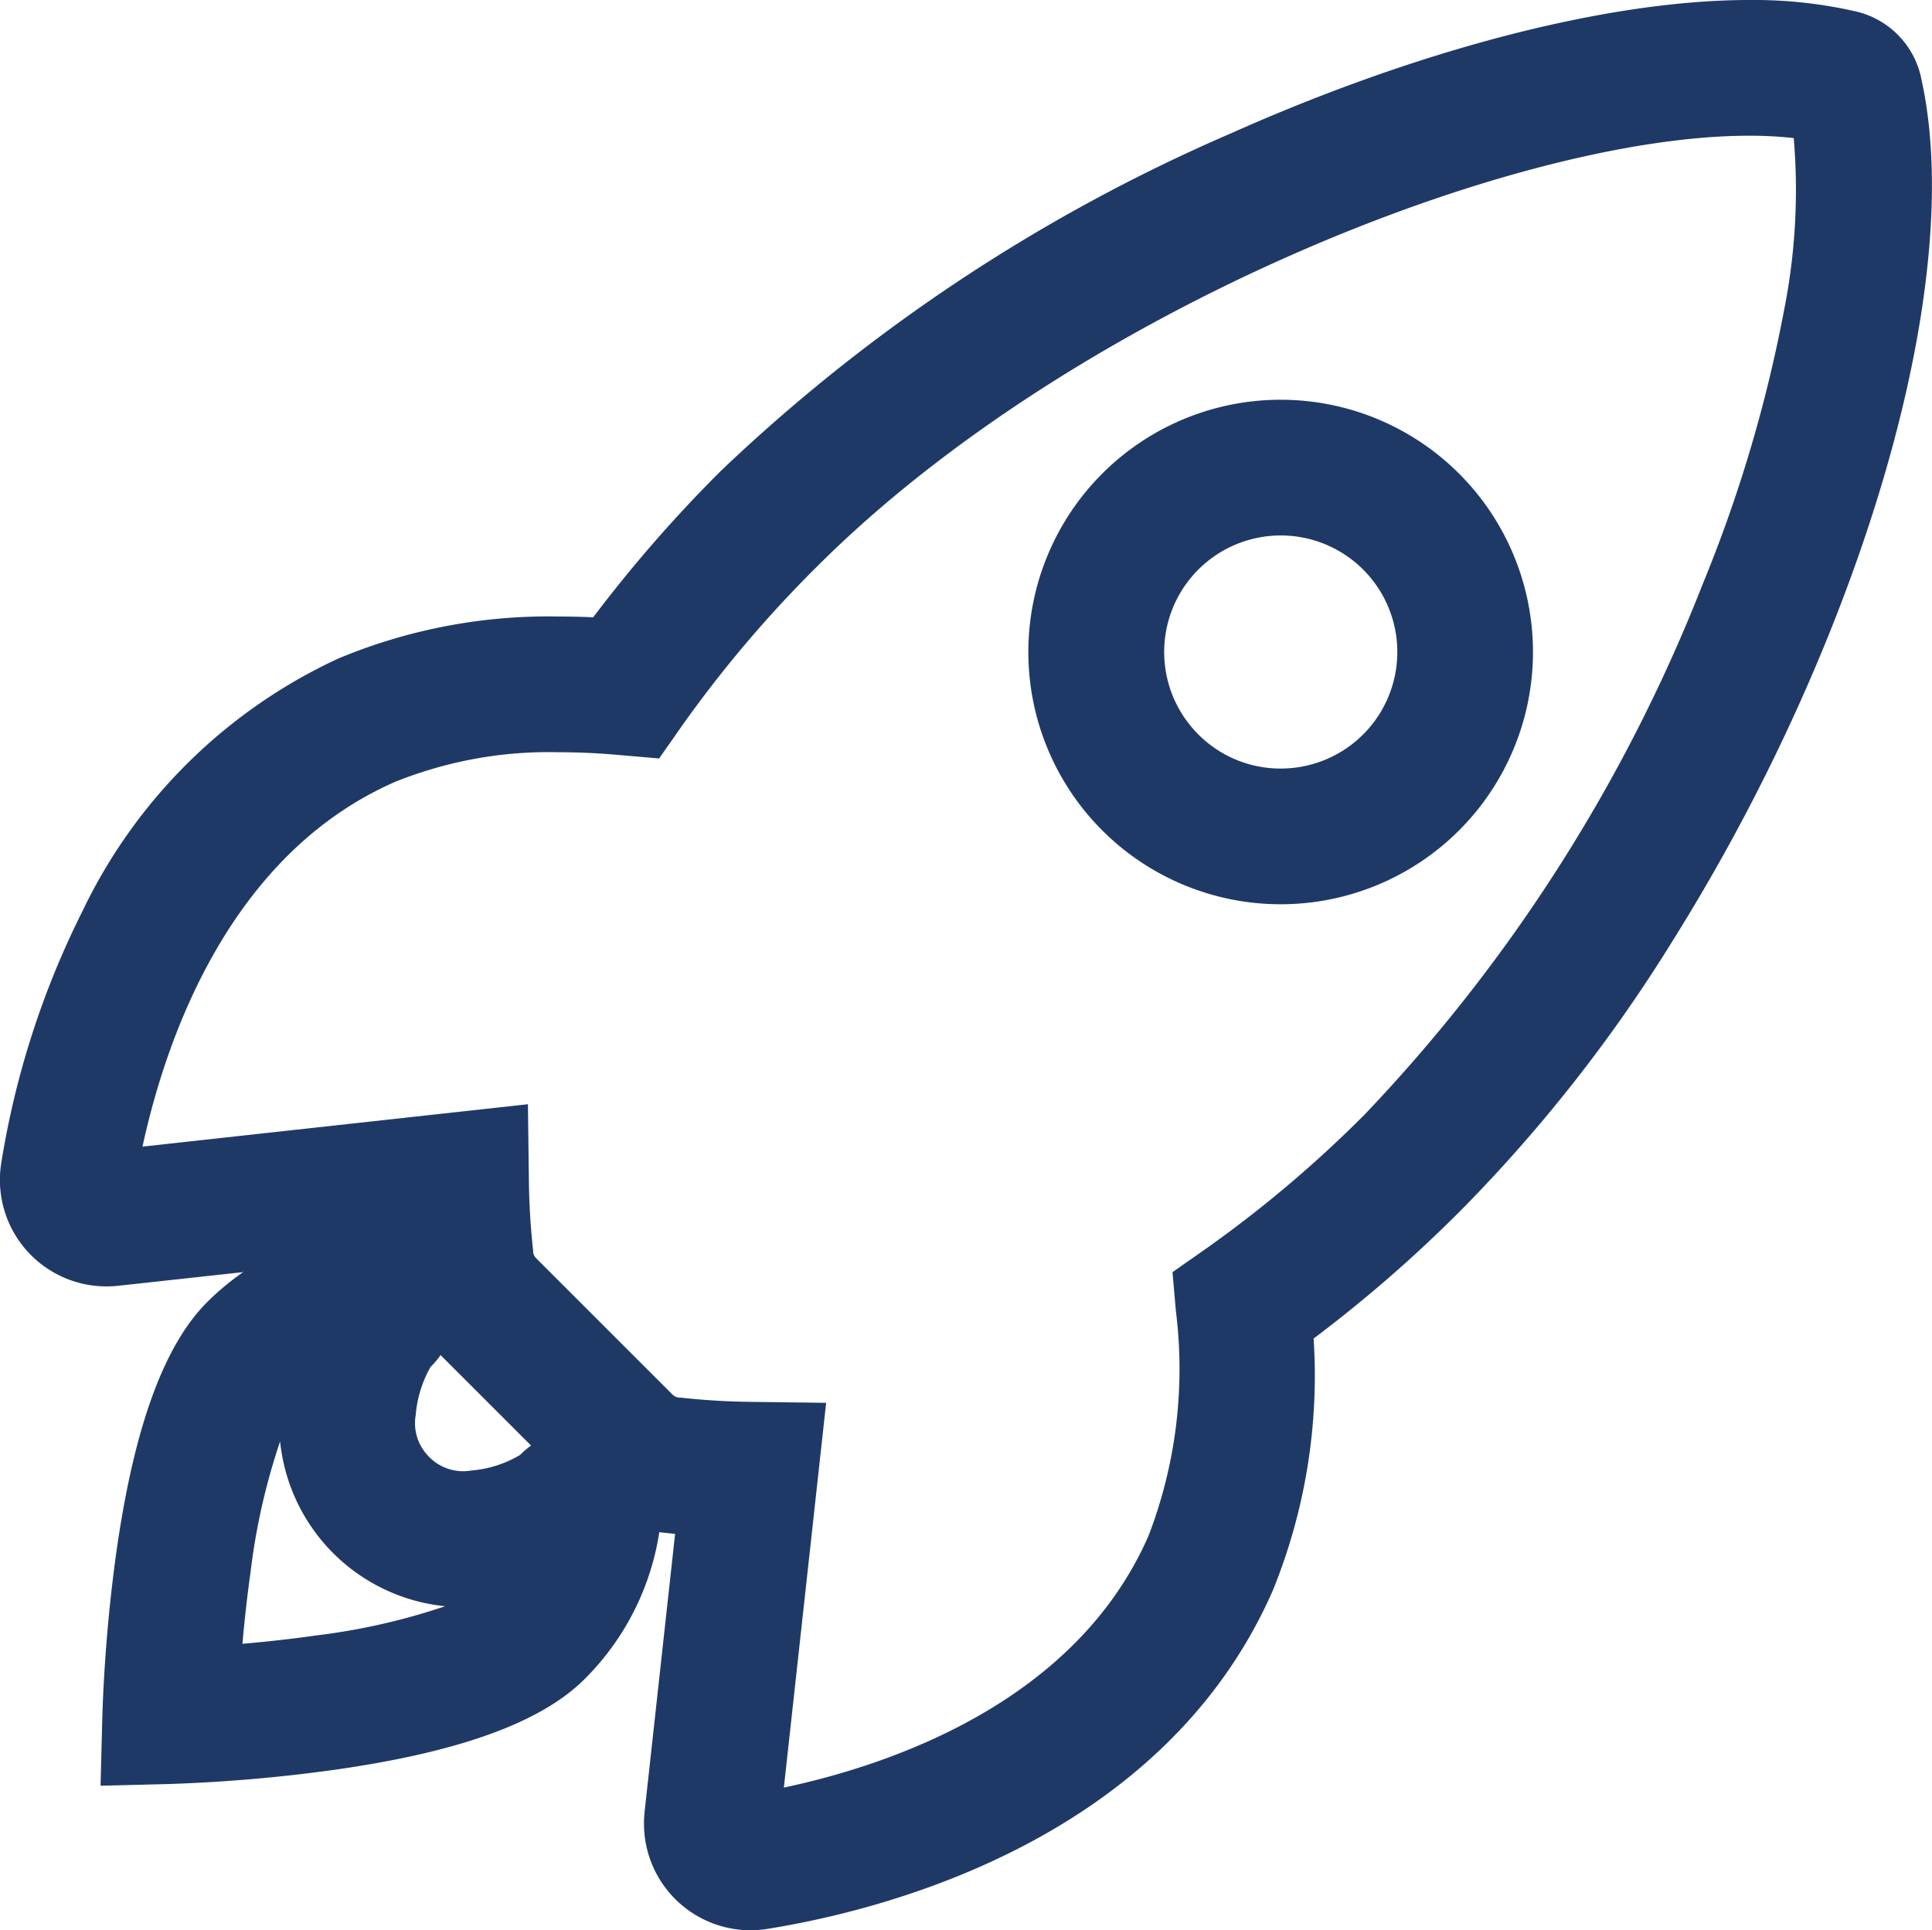<svg xmlns="http://www.w3.org/2000/svg" width="56.93" height="56.89" viewBox="0 0 56.93 56.89"><g transform="translate(-537 -406)"><path d="M51.787.248h0a13.447,13.447,0,0,1,3.16.341,2.558,2.558,0,0,1,1.9,1.919l0,.011c.9,3.929-.09,9.925-2.72,16.449a57.986,57.986,0,0,1-4.623,9.054,44.757,44.757,0,0,1-6.219,7.906h0A40.325,40.325,0,0,1,38.952,39.7a16.794,16.794,0,0,1-1.2,7.42c-3.221,7.361-11.472,9.429-14.878,9.977a3.179,3.179,0,0,1-.52.043,3.141,3.141,0,0,1-3.117-3.466l0-.016.9-8.2-.309-.033a4.323,4.323,0,0,1-2.613-1.249l-3.994-3.994a4.323,4.323,0,0,1-1.249-2.613q-.017-.145-.034-.322l-8.231.9a3.2,3.2,0,0,1-.322.016,3.138,3.138,0,0,1-3.1-3.66,25.532,25.532,0,0,1,2.389-7.4,15.623,15.623,0,0,1,7.594-7.471l.006,0a16.069,16.069,0,0,1,6.439-1.213c.331,0,.668.008,1.011.023a40.6,40.6,0,0,1,3.765-4.318,51.113,51.113,0,0,1,15-9.934C42.1,1.683,47.673.248,51.787.248ZM53.1,4.318a11.494,11.494,0,0,0-1.315-.07c-6.984,0-19.982,5.215-27.468,12.7a35.636,35.636,0,0,0-3.987,4.707l-.665.948-1.153-.1c-.618-.056-1.224-.084-1.8-.084a12.131,12.131,0,0,0-4.839.879c-4.888,2.151-6.749,7.6-7.43,10.745L15.8,32.794l.028,2.2a20.928,20.928,0,0,0,.127,2.123l0,.041a.316.316,0,0,0,.1.187l3.994,3.994a.316.316,0,0,0,.188.1l.041,0a20.841,20.841,0,0,0,2.11.127l2.2.029-1.246,11.34c3.141-.668,8.6-2.512,10.746-7.423a13.7,13.7,0,0,0,.806-6.621l-.1-1.148.944-.661a35.657,35.657,0,0,0,4.72-3.987l0,0a48.061,48.061,0,0,0,9.956-15.623,41.481,41.481,0,0,0,2.4-8.077A18.135,18.135,0,0,0,53.1,4.318ZM37.981,12.03a7.435,7.435,0,0,1,0,14.87h0a7.435,7.435,0,0,1,0-14.87Zm0,10.87a3.435,3.435,0,1,0-2.428-1.008A3.412,3.412,0,0,0,37.981,22.9Z" transform="translate(536.756 405.752)" fill="#1f3967"/><path d="M9.845,13.561A2.425,2.425,0,0,1,11.556,17.7l-.024.024a3.458,3.458,0,0,0-.437,1.421,1.39,1.39,0,0,0,.315,1.141,1.413,1.413,0,0,0,1.077.511,1.466,1.466,0,0,0,.245-.021,3.342,3.342,0,0,0,1.441-.461,2.389,2.389,0,0,1,1.71-.714h0a2.444,2.444,0,0,1,2.433,2.672l-.006.056a7.772,7.772,0,0,1-2.237,4.593c-1.281,1.281-3.7,2.157-7.394,2.678a46.433,46.433,0,0,1-4.77.413l-2.1.053.054-2.1A46.318,46.318,0,0,1,2.272,23.2c.521-3.69,1.4-6.106,2.678-7.387A7.879,7.879,0,0,1,9.538,13.58h0A2.485,2.485,0,0,1,9.845,13.561Zm2.119,11.215A5.436,5.436,0,0,1,7.1,19.919a19.064,19.064,0,0,0-.87,3.844c-.107.757-.184,1.485-.24,2.12.649-.056,1.393-.135,2.163-.245A19.046,19.046,0,0,0,11.963,24.776Z" transform="translate(538.154 428.566)" fill="#1f3967"/></g></svg>